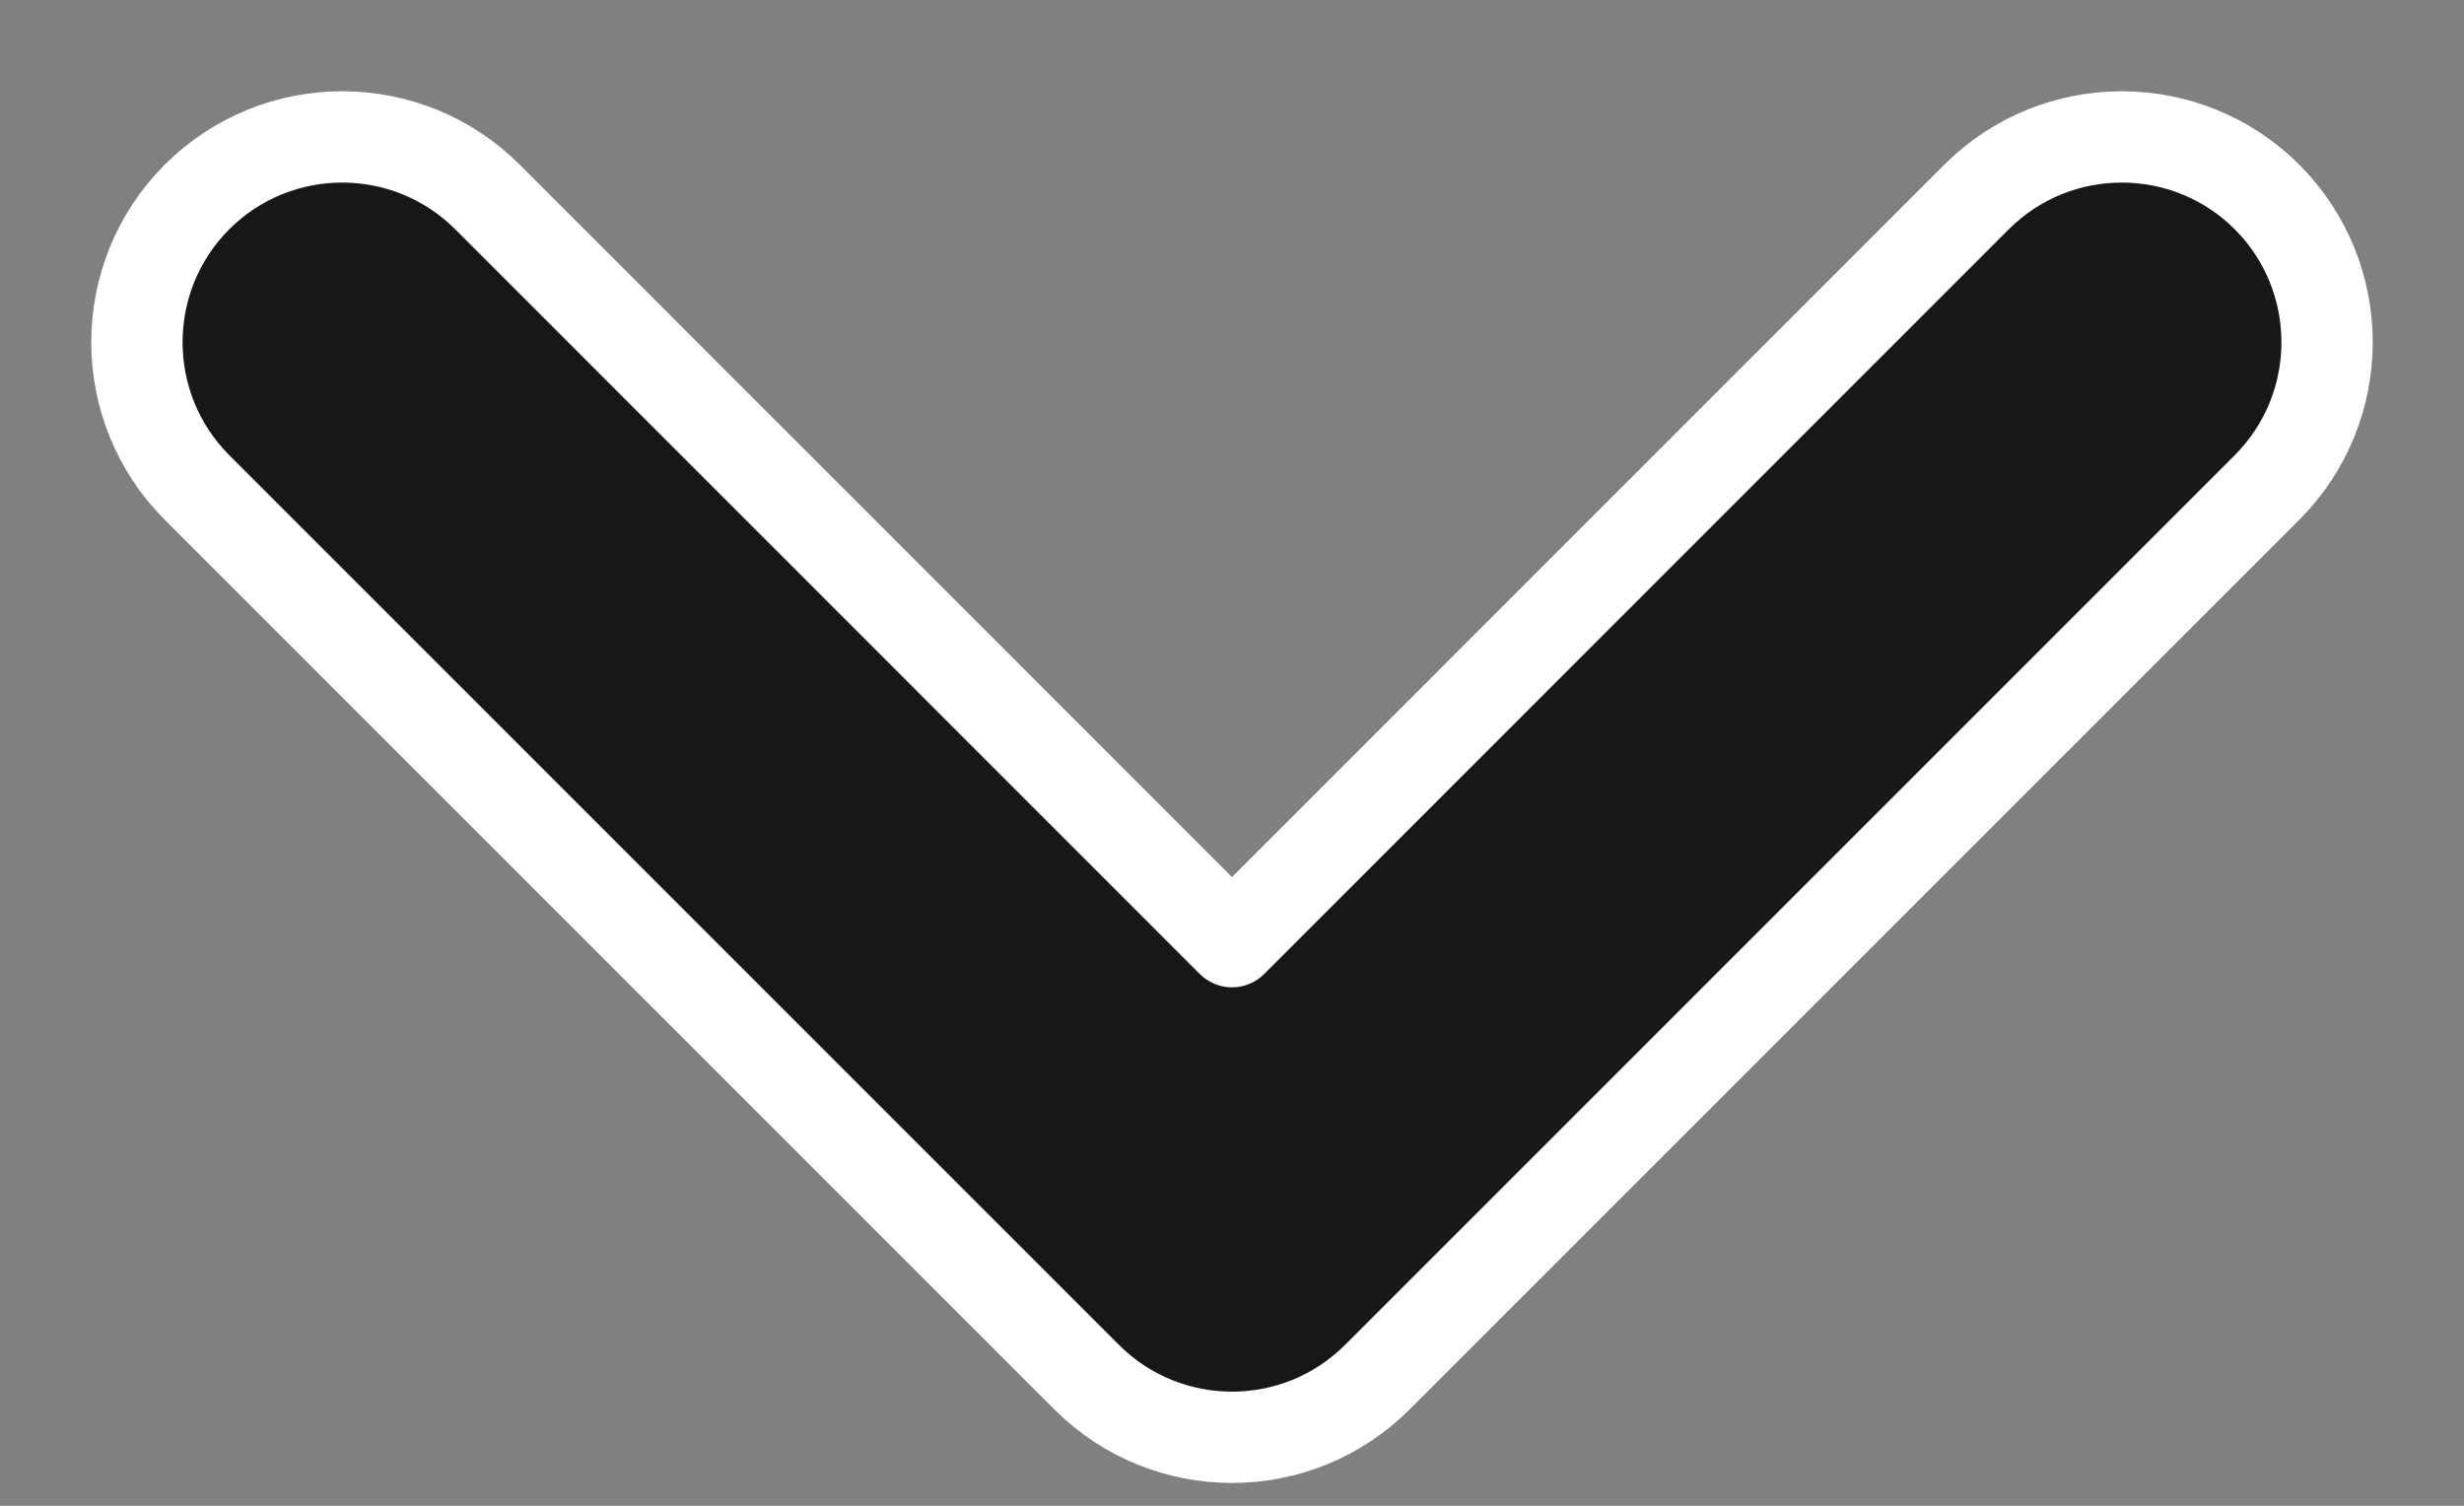 <?xml version="1.0" encoding="utf-8"?>
<svg xmlns="http://www.w3.org/2000/svg" fill="none" height="100%" overflow="visible" preserveAspectRatio="none" style="display: block;" viewBox="0 0 18 11" width="100%">
<rect x="0" y="0" width="18" height="11" fill="#808080" stroke="none"/>
<path clip-rule="evenodd" d="M1.439 1.439C2.025 0.854 2.975 0.854 3.561 1.439L9 6.879L14.439 1.439C15.025 0.854 15.975 0.854 16.561 1.439C17.146 2.025 17.146 2.975 16.561 3.561L10.061 10.061C9.475 10.646 8.525 10.646 7.939 10.061L1.439 3.561C0.854 2.975 0.854 2.025 1.439 1.439Z" fill="#171717" fill-rule="evenodd" id="Vector" stroke="white" stroke-linecap="round" stroke-linejoin="round" stroke-width="0.667"/>
</svg>
